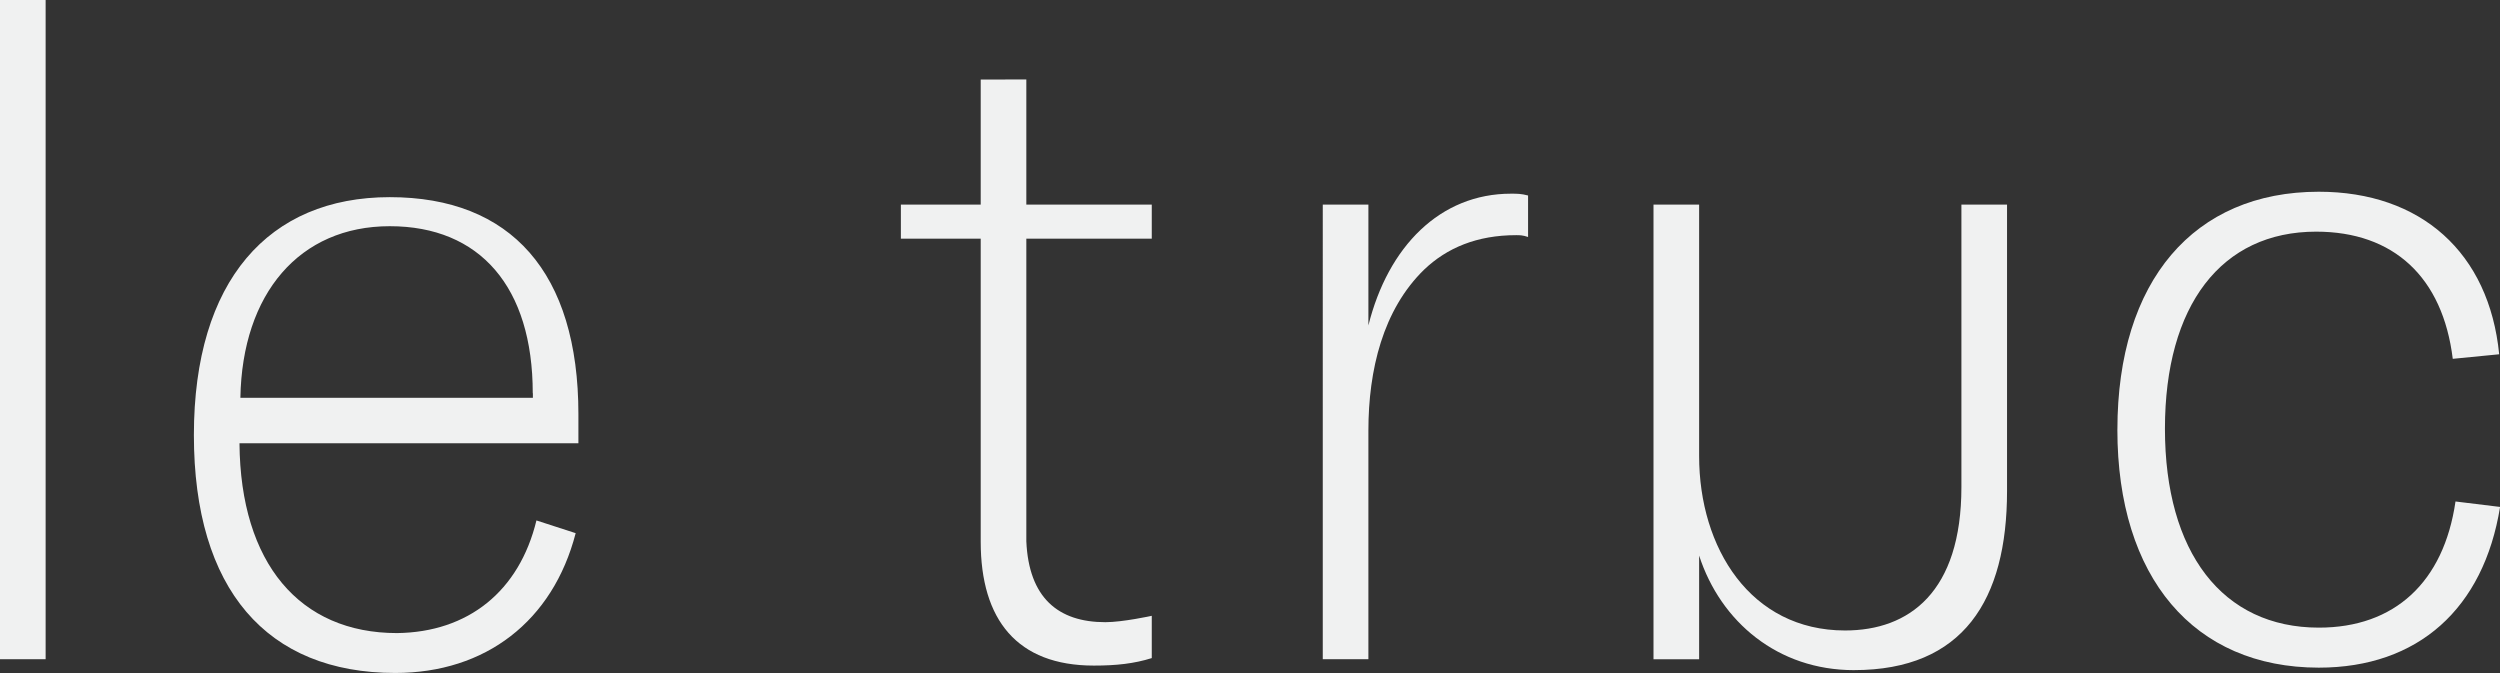<?xml version="1.0" encoding="UTF-8"?><svg id="Layer_2" xmlns="http://www.w3.org/2000/svg" xmlns:xlink="http://www.w3.org/1999/xlink" viewBox="0 0 977 263"><rect x="0" y="0" width="977" height="263" fill="#333333" stroke="none"/><defs><style>.cls-1{fill:none;}.cls-2{clip-path:url(#clippath);}.cls-3{fill:#f0f1f1;}</style><clipPath id="clippath"><rect class="cls-1" width="977" height="263"/></clipPath></defs><g id="Layer_1-2"><g class="cls-2"><g><path class="cls-3" d="M724.54,261.89c-29.72,0-52.1-18.83-60.52-44.77v40.51h-17.83V79.95h17.83v98.3c0,35.85,20.05,68.14,57.04,68.14,25,0,45.46-14.93,45.46-56.06V79.95h17.83v111.93c0,42.64-17.16,70-59.81,70Z"/><path class="cls-3" d="M226.03,173.23H93.59c.36,46.86,23.49,74.18,61.59,74.18,27.76-.35,47.73-16.3,54.46-44.02l15.33,4.97c-8.91,34.42-35.25,54.63-70.5,54.63-50.22,0-78.7-32.65-78.7-92.97s29.19-92.97,76.56-92.97,73.71,29.45,73.71,84.84v11.33Zm-17.83-19.54c0-41.53-20.63-65.29-55.88-65.29s-57.67,26.25-58.38,67.07h114.31v-1.78h-.05Z"/><path class="cls-3" d="M590.53,75.69c2.45,0,3.88,0,6.64,.71v16.21c-2.14-.71-3.21-.71-4.64-.71-15.33,0-27.09,4.97-36.01,13.5-16.04,15.64-21.75,39.09-21.75,62.9v89.32h-17.83V79.95h17.83v47.22c7.71-30.87,28.03-51.48,55.75-51.48Z"/><path class="cls-3" d="M827.48,167.9c0-58.19,29.9-92.97,78.7-92.97,39.89,0,66.58,23.76,70.5,63.52l-18.14,1.78c-3.92-31.94-23.13-49.7-53.39-49.7-37.03,0-59.09,28.74-59.09,77.02s22.42,77.73,60.16,77.73c29.55,0,48.8-17.72,53.39-49.3l17.42,2.13c-6.42,39.75-32.04,62.81-70.86,62.81-48.8-.04-78.7-35.18-78.7-93.01Z"/><path class="cls-3" d="M352.06,79.95h31.2V31.09l17.83-.04v48.9h49.02v13.33h-49.02v118.29c.98,21.99,12.39,31.58,30.88,31.58,6.77,0,18.14-2.49,18.14-2.49v16.52c-6.95,2.18-13.86,2.93-22.64,2.93-29.95,0-44.21-17.86-44.21-48.42V93.28h-31.2v-13.33Z"/><path class="cls-3" d="M17.83,257.62H0V0H17.83V257.62Z"/></g></g></g></svg>